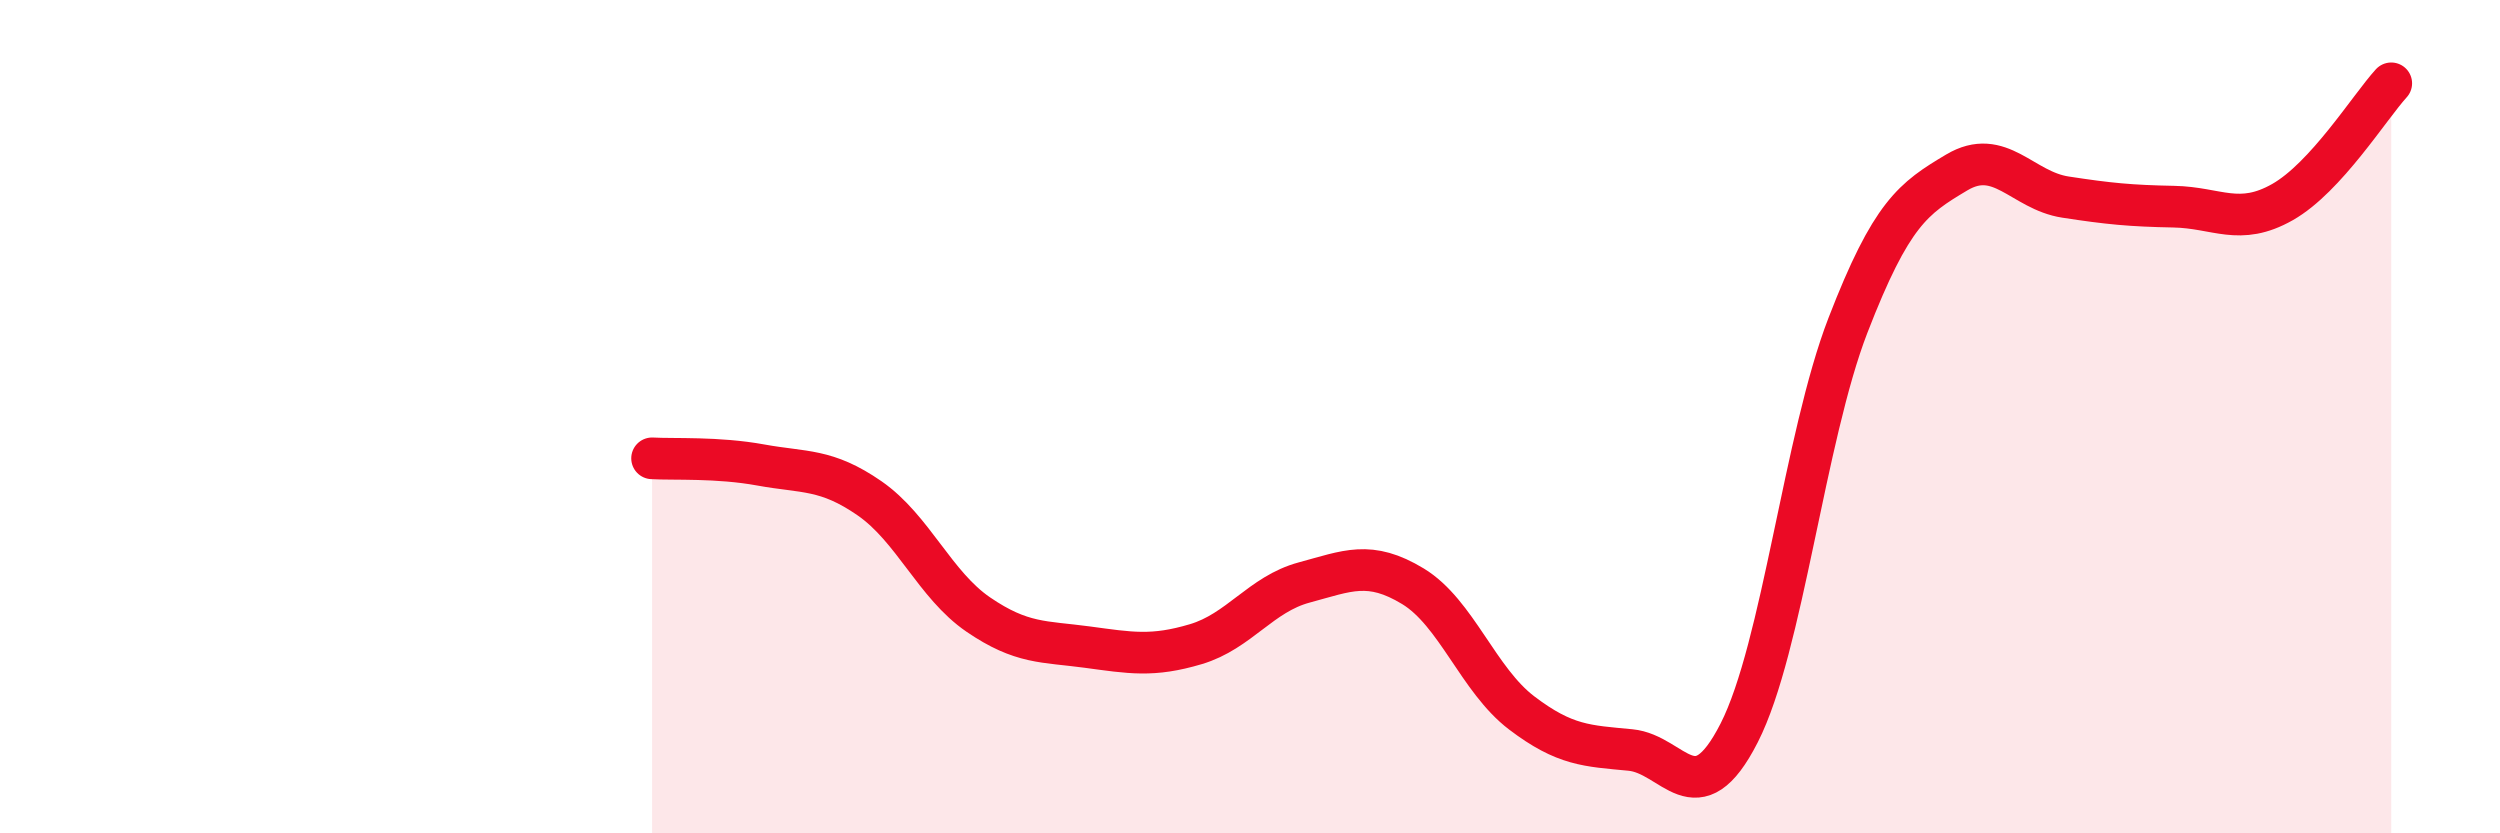 
    <svg width="60" height="20" viewBox="0 0 60 20" xmlns="http://www.w3.org/2000/svg">
      <path
        d="M 15.65,11 C 16.17,11.03 17.22,10.97 18.26,11.16 C 19.3,11.35 19.83,11.24 20.87,11.96 C 21.91,12.68 22.44,14.04 23.48,14.75 C 24.52,15.46 25.05,15.39 26.09,15.53 C 27.13,15.67 27.66,15.77 28.7,15.46 C 29.74,15.15 30.26,14.26 31.3,13.98 C 32.34,13.7 32.87,13.44 33.91,14.07 C 34.95,14.7 35.48,16.32 36.52,17.11 C 37.56,17.9 38.09,17.9 39.13,18 C 40.17,18.1 40.7,19.63 41.74,17.59 C 42.78,15.55 43.31,10.5 44.35,7.81 C 45.39,5.12 45.92,4.76 46.96,4.14 C 48,3.52 48.53,4.57 49.57,4.73 C 50.61,4.89 51.13,4.94 52.17,4.96 C 53.21,4.98 53.74,5.44 54.78,4.85 C 55.82,4.26 56.87,2.57 57.39,2L57.39 20L15.65 20Z"
        fill="#EB0A25"
        opacity="0.1"
        stroke-linecap="round"
        stroke-linejoin="round"
      />
      <path
        d="M 15.65,11 C 16.17,11.03 17.22,10.97 18.26,11.16 C 19.3,11.35 19.83,11.24 20.87,11.96 C 21.91,12.68 22.44,14.04 23.48,14.75 C 24.52,15.46 25.05,15.39 26.09,15.53 C 27.13,15.67 27.66,15.77 28.7,15.46 C 29.74,15.15 30.26,14.26 31.3,13.98 C 32.34,13.7 32.87,13.44 33.91,14.07 C 34.95,14.7 35.48,16.32 36.52,17.11 C 37.56,17.9 38.09,17.9 39.13,18 C 40.17,18.1 40.7,19.63 41.74,17.59 C 42.78,15.55 43.31,10.5 44.35,7.81 C 45.39,5.12 45.92,4.76 46.96,4.14 C 48,3.52 48.53,4.57 49.57,4.73 C 50.61,4.89 51.13,4.94 52.17,4.96 C 53.21,4.98 53.74,5.44 54.78,4.85 C 55.82,4.26 56.87,2.57 57.39,2"
        stroke="#EB0A25"
        stroke-width="1"
        fill="none"
        stroke-linecap="round"
        stroke-linejoin="round"
      />
    </svg>
  
